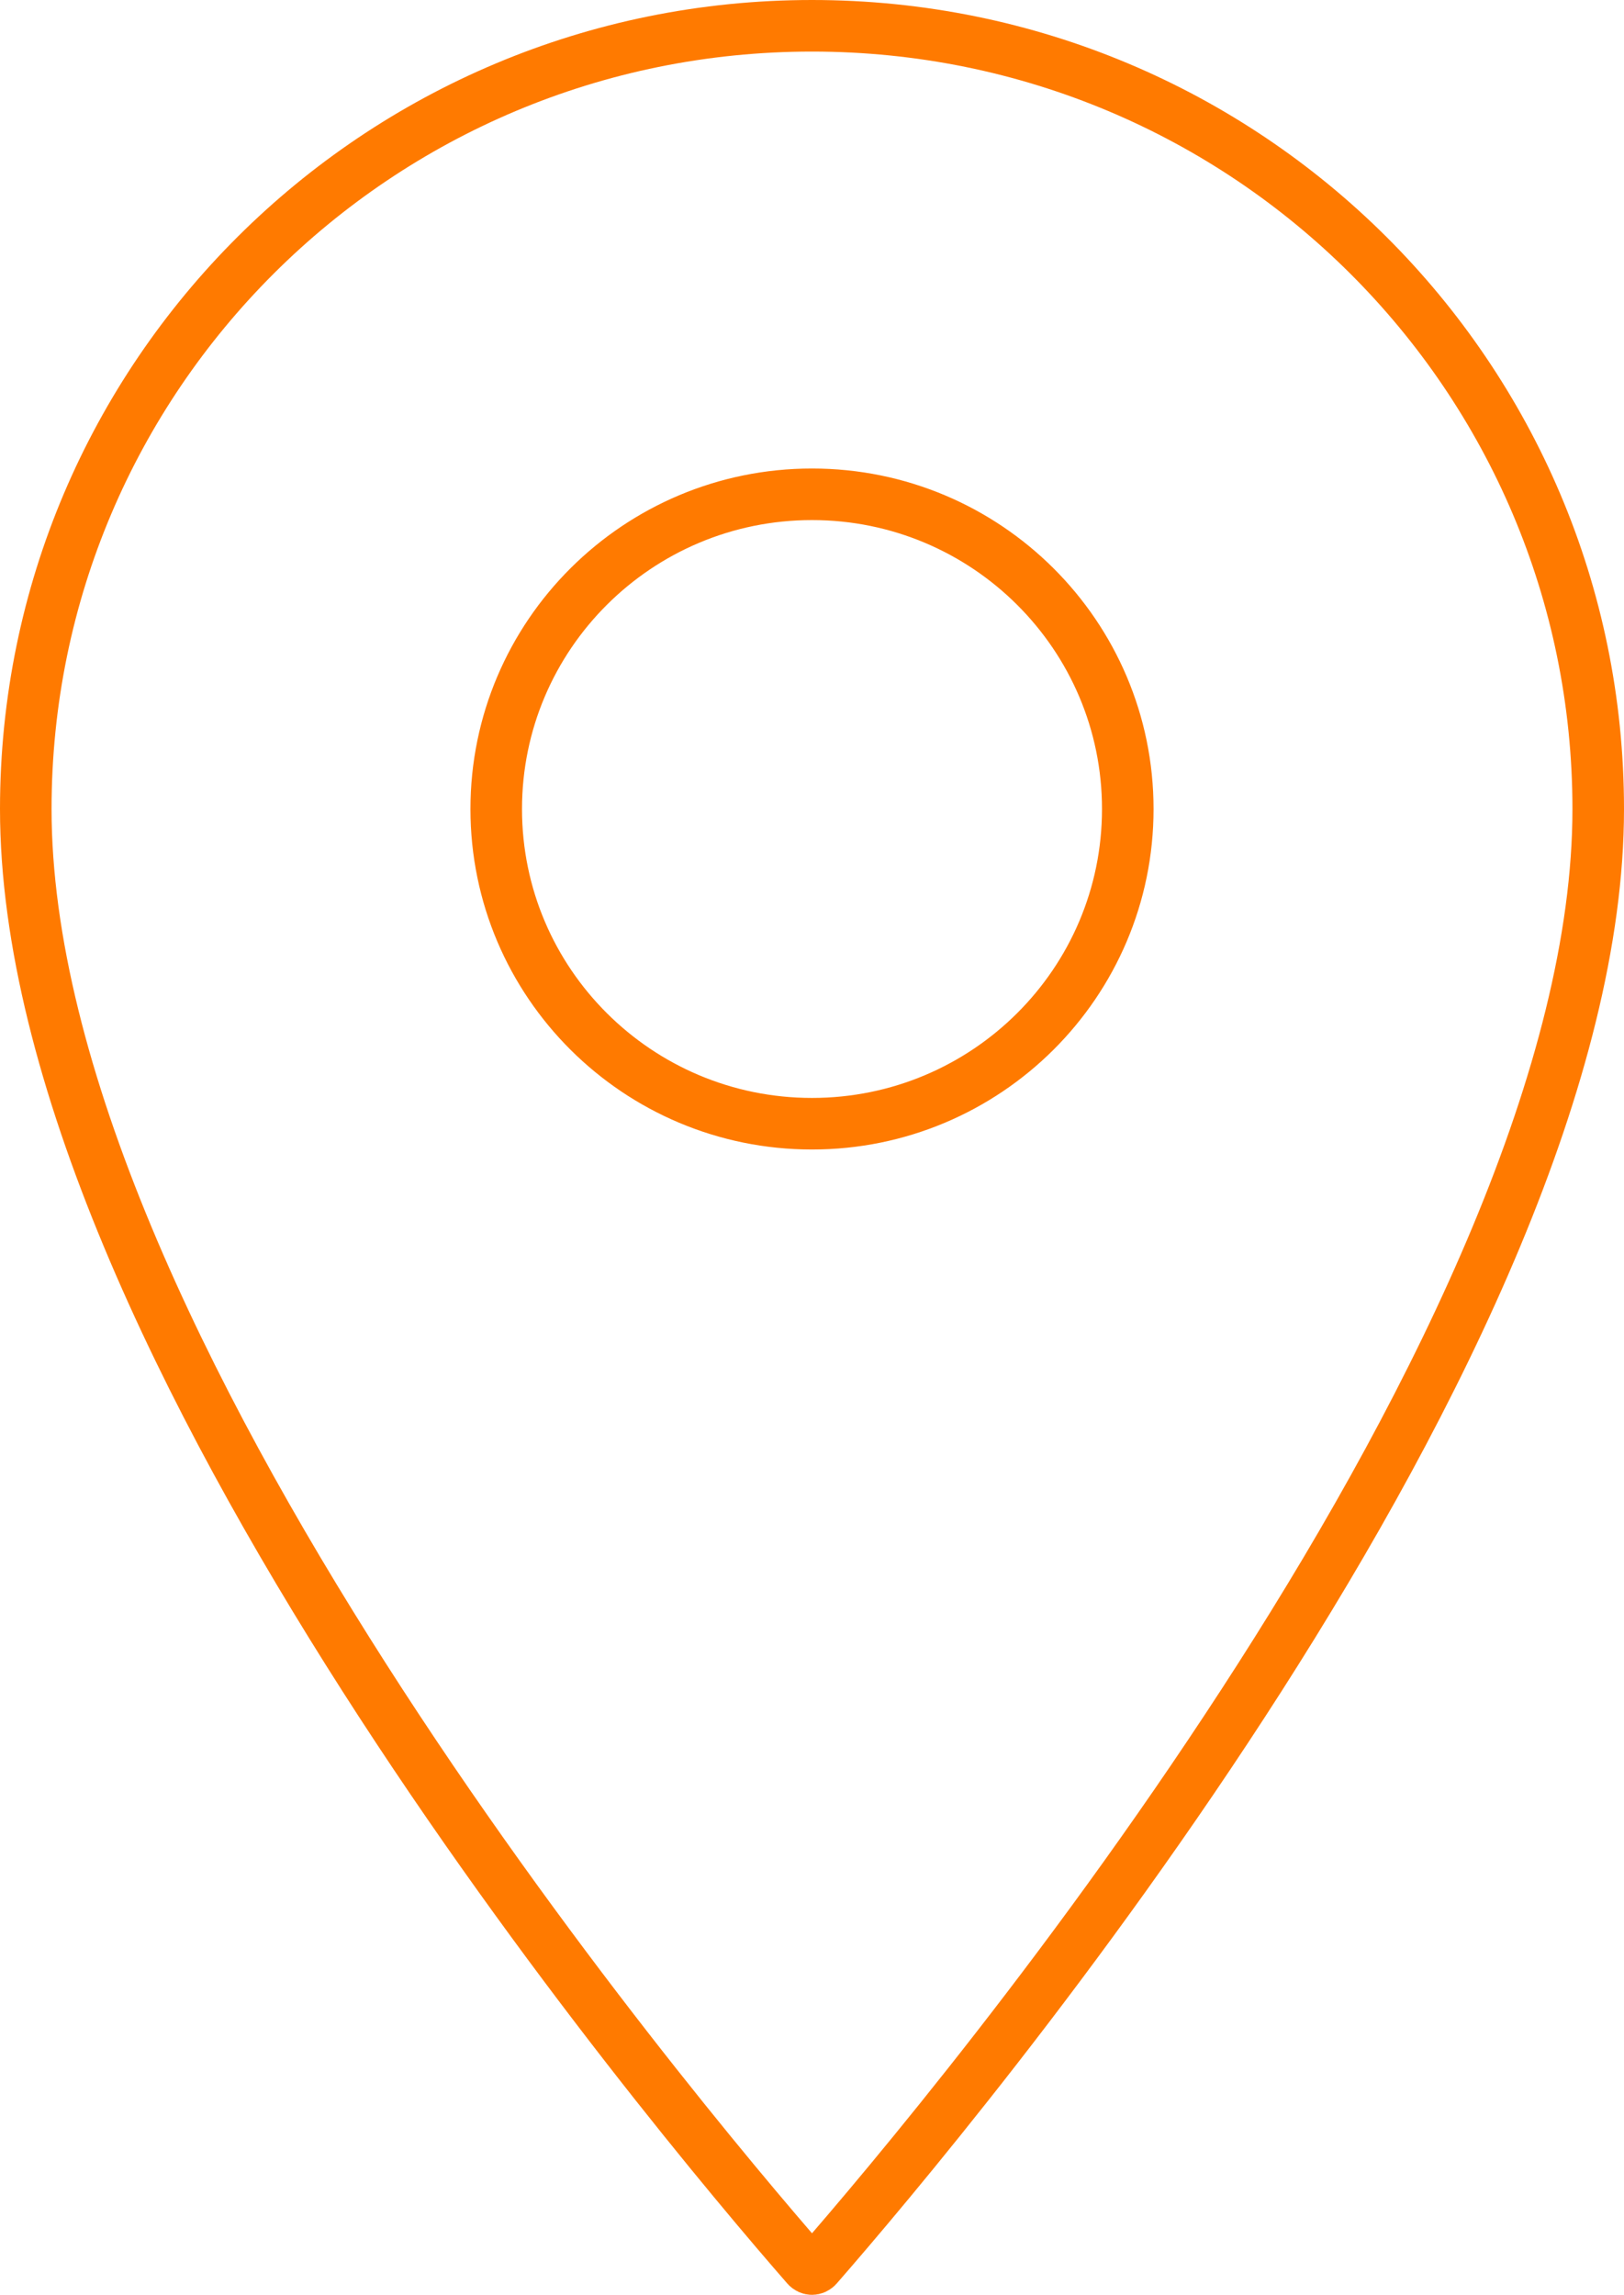 <?xml version="1.0" encoding="UTF-8"?> <svg xmlns="http://www.w3.org/2000/svg" width="63" height="89" viewBox="0 0 63 89" fill="none"> <path d="M1 31.376C1 14.585 14.633 1 31.5 1C48.366 1 62 14.585 62 31.376C62 36.457 60.474 42.146 58.05 47.959C55.63 53.762 52.342 59.629 48.874 65.05C41.94 75.893 34.343 84.879 31.712 87.895C31.644 87.974 31.567 88 31.5 88C31.433 88 31.356 87.974 31.288 87.895C28.657 84.879 21.06 75.893 14.126 65.05C10.659 59.629 7.37 53.762 4.95 47.959C2.526 42.146 1 36.457 1 31.376ZM19.25 31.376C19.25 38.117 24.741 43.581 31.5 43.581C38.259 43.581 43.75 38.117 43.75 31.376C43.75 24.634 38.259 19.17 31.5 19.17C24.741 19.17 19.25 24.634 19.25 31.376Z" stroke="#FF7A00" stroke-width="2" stroke-linecap="round" stroke-linejoin="round"></path> </svg> 
